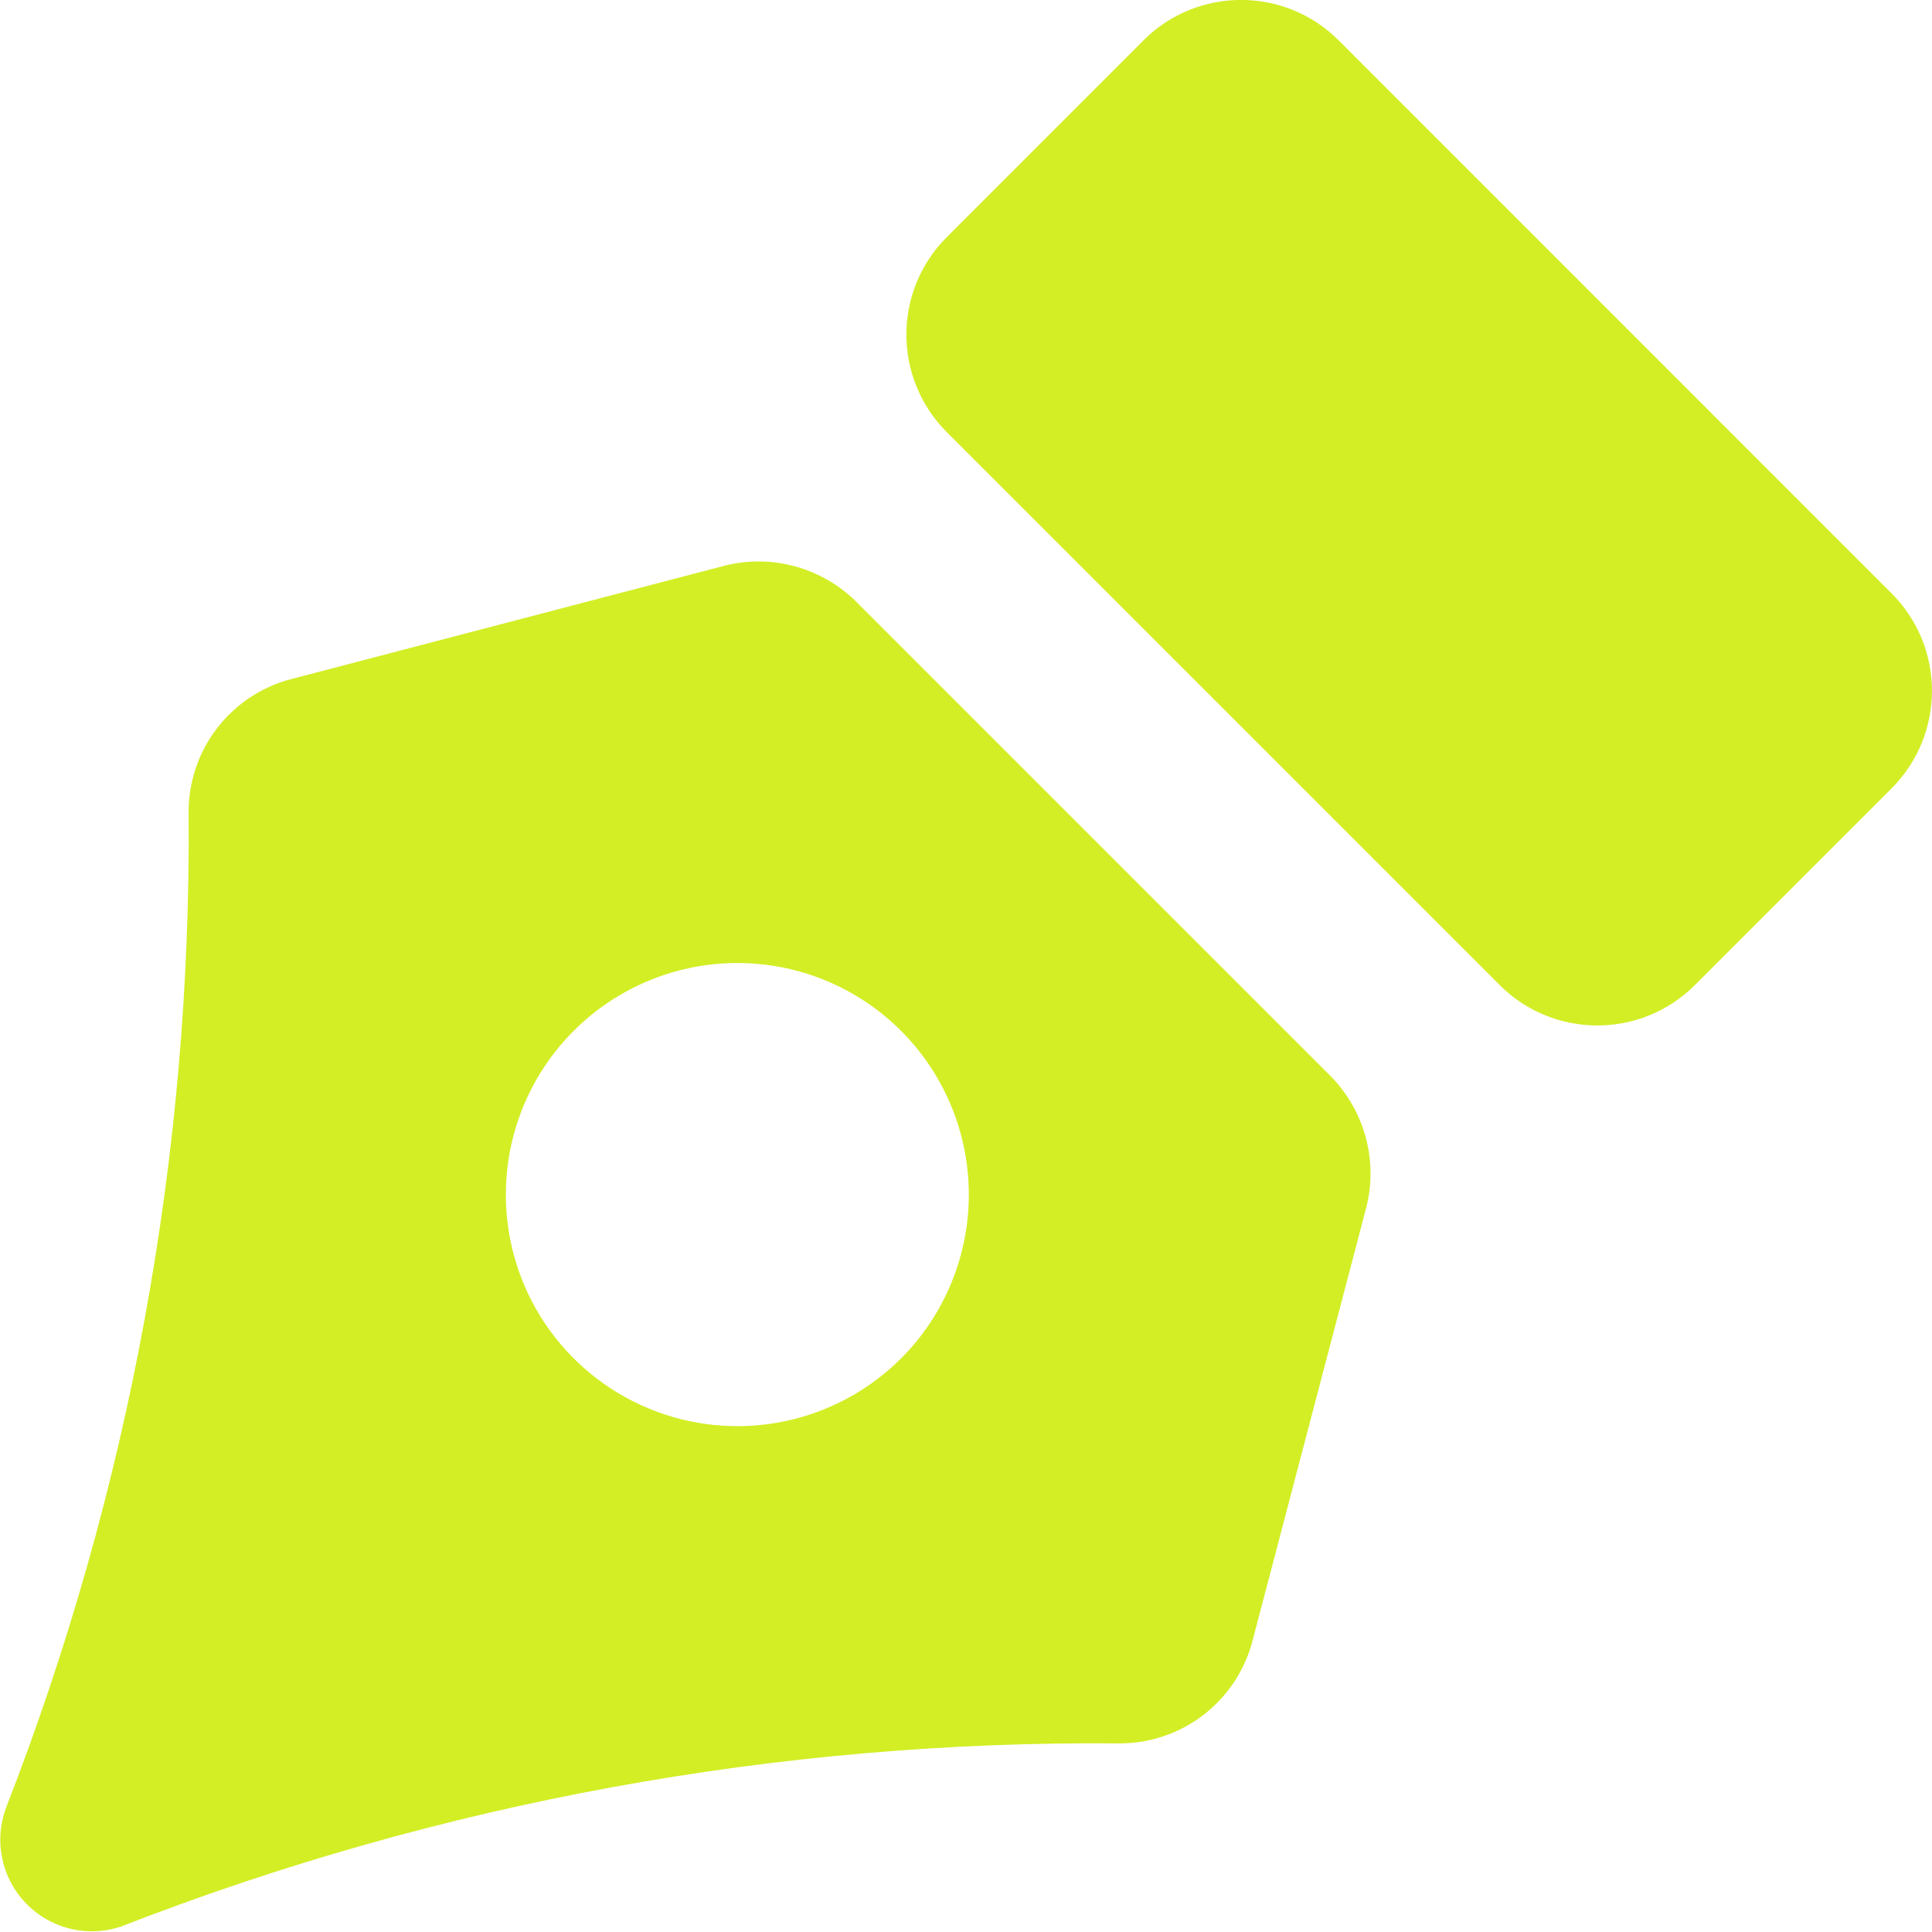 <svg width="24" height="24" viewBox="0 0 24 24" fill="none" xmlns="http://www.w3.org/2000/svg">
<g clip-path="url(#clip0_583_315)">
<path d="M16.521 13.359L10.641 7.479C10.429 7.268 10.166 7.115 9.877 7.036C9.589 6.957 9.285 6.954 8.995 7.029L3.624 8.434C3.253 8.529 2.926 8.746 2.693 9.05C2.461 9.353 2.338 9.727 2.343 10.109C2.377 14.332 1.607 18.522 0.075 22.457C-0.001 22.661 -0.017 22.883 0.03 23.096C0.076 23.309 0.182 23.504 0.337 23.658C0.491 23.812 0.686 23.919 0.899 23.965C1.112 24.012 1.334 23.996 1.538 23.919C5.473 22.39 9.664 21.622 13.886 21.657C14.268 21.662 14.641 21.539 14.945 21.307C15.249 21.074 15.466 20.747 15.561 20.376L16.971 15.005C17.046 14.715 17.043 14.411 16.964 14.123C16.885 13.834 16.732 13.571 16.521 13.359ZM11.194 16.874C10.792 17.276 10.279 17.55 9.721 17.661C9.163 17.772 8.585 17.715 8.059 17.497C7.534 17.28 7.085 16.911 6.768 16.438C6.452 15.965 6.284 15.409 6.284 14.84C6.284 14.271 6.452 13.715 6.768 13.242C7.085 12.768 7.534 12.4 8.059 12.182C8.585 11.964 9.163 11.907 9.721 12.018C10.279 12.129 10.792 12.403 11.194 12.806C11.733 13.346 12.035 14.077 12.035 14.84C12.035 15.602 11.733 16.334 11.194 16.874Z" fill="#D3EE25"/>
<path d="M23.497 7.37L16.629 0.501C15.96 -0.168 14.874 -0.168 14.205 0.501L11.762 2.945C11.092 3.614 11.092 4.699 11.762 5.369L18.63 12.237C19.299 12.906 20.385 12.906 21.054 12.237L23.497 9.794C24.167 9.124 24.167 8.039 23.497 7.37Z" fill="#D3EE25"/>
</g>
<defs>
<clipPath id="clip0_583_315">
<rect width="24" height="24" fill="white"/>
</clipPath>
</defs>
</svg>
